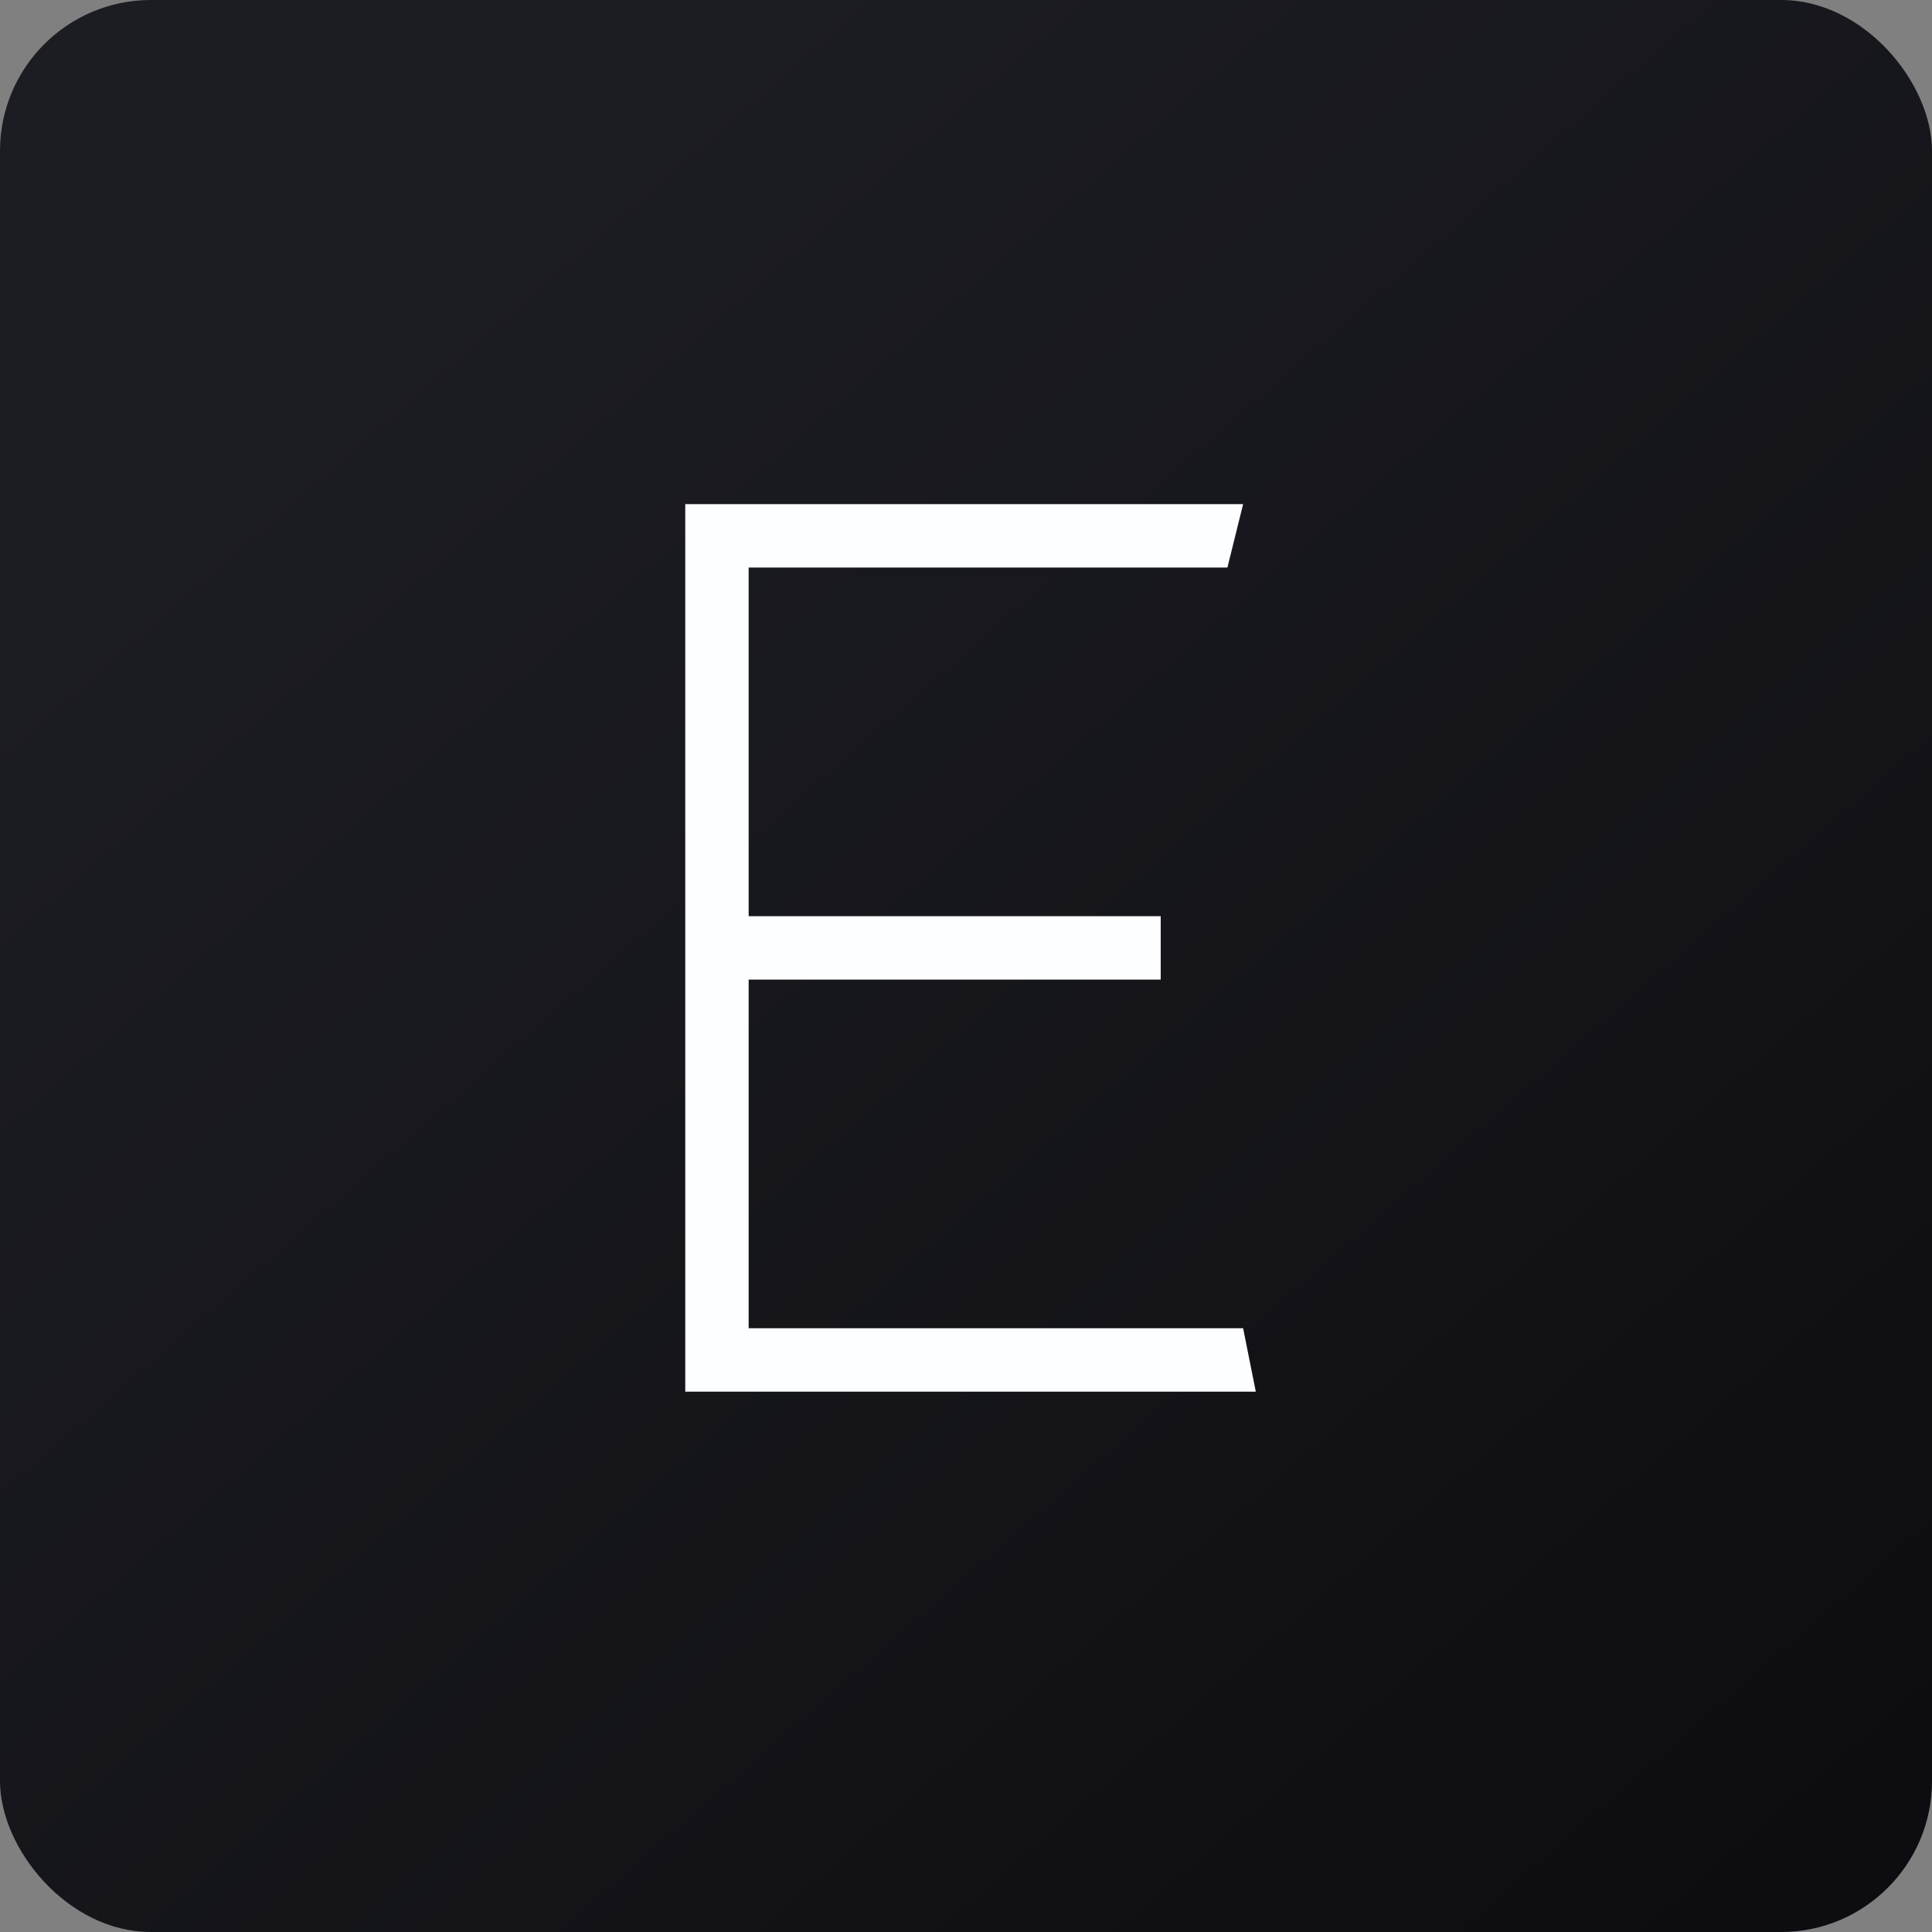 <!-- by FastBull --><svg xmlns="http://www.w3.org/2000/svg" width="64" height="64" viewBox="0 0 64 64"><rect x="0" y="0" width="64" height="64" fill="#808080" stroke="none"/><rect x="0" y="0" width="64" height="64" rx="5" ry="5" fill="url(#fb100)" /><path fill="url(#fb100)" d="M 2.75,2 L 61.55,2 L 61.55,60.80 L 2.75,60.80 L 2.75,2" /><path d="M 22.70,46.10 L 41.60,46.10 L 41.18,44 L 24.80,44 L 24.80,32.45 L 38.45,32.45 L 38.45,30.35 L 24.80,30.35 L 24.80,18.80 L 40.66,18.80 L 41.18,16.70 L 22.70,16.70 L 22.70,46.10" fill="#fdfeff" /><defs><linearGradient id="fb100" x1="13.69" y1="10.2" x2="74.31" y2="79.82" gradientUnits="userSpaceOnUse"><stop stop-color="#1c1d23" /><stop offset="1" stop-color="#08070b" /></linearGradient></defs></svg>